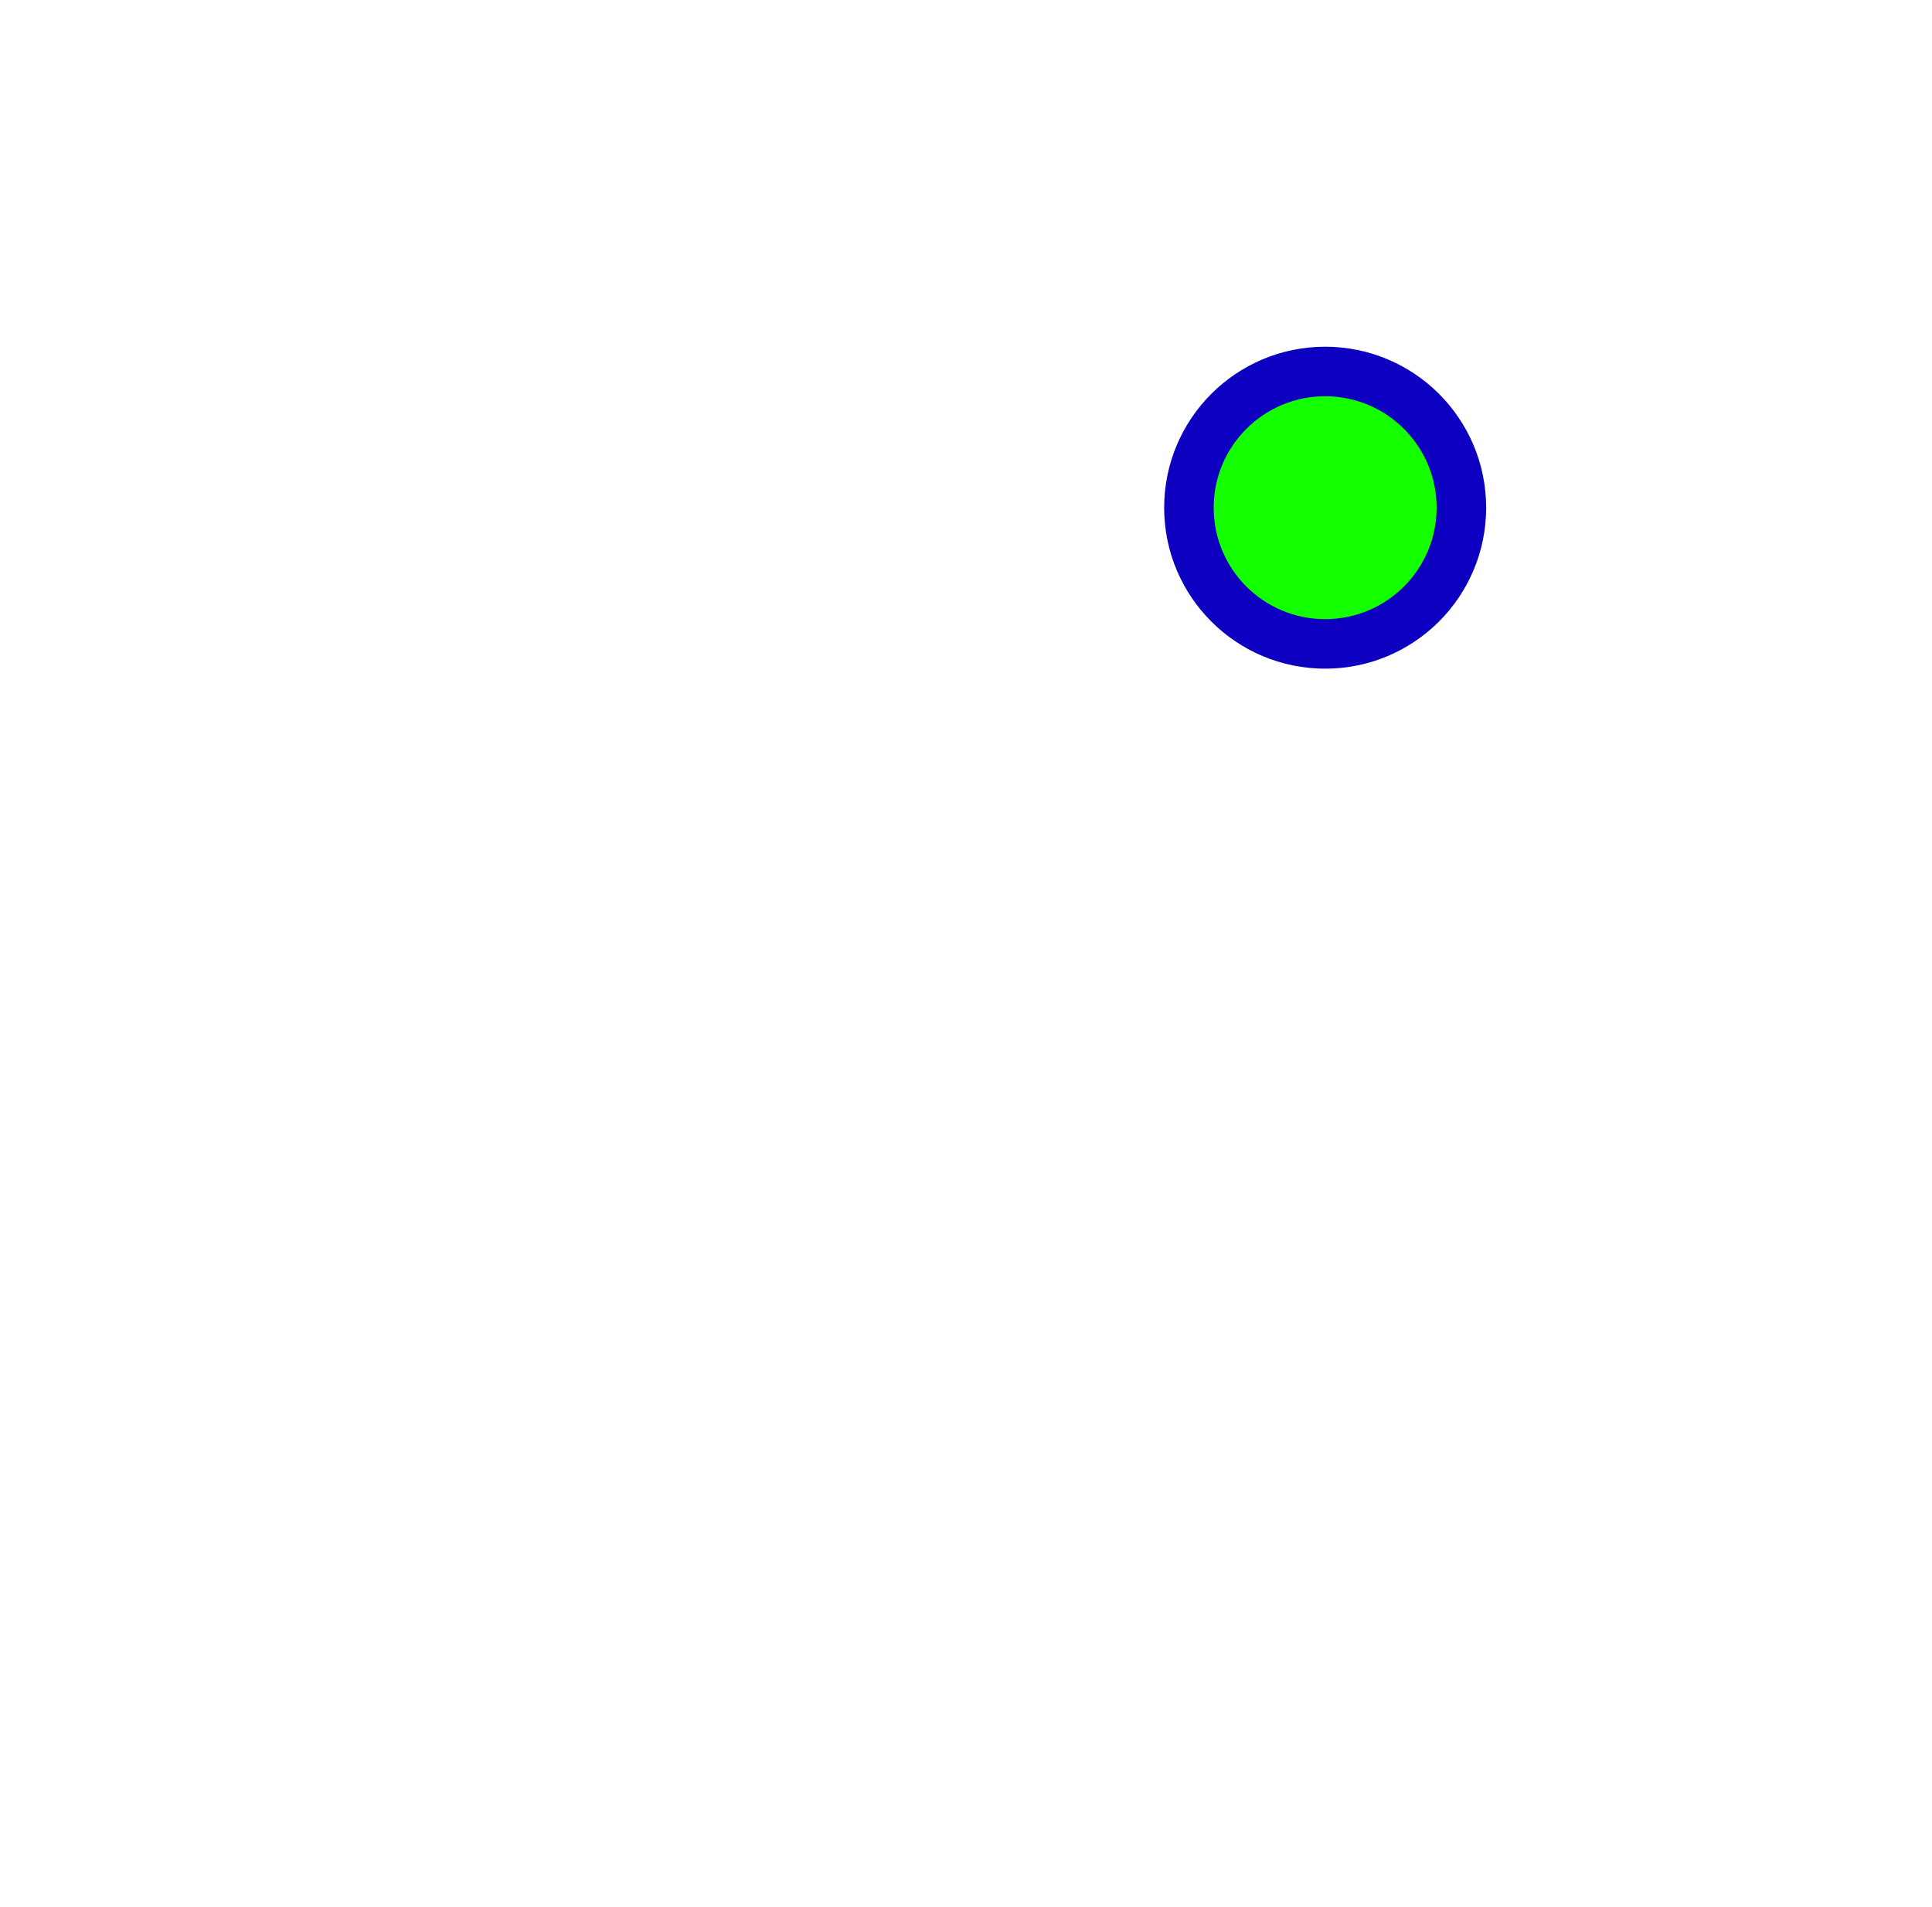 <svg width="78" height="77" viewBox="0 0 78 77" fill="none" xmlns="http://www.w3.org/2000/svg">
<g filter="url(#filter0_d_1174_35)">
<path d="M42.208 49.326L41.259 50.929C40.413 52.357 38.301 52.357 37.456 50.929L36.507 49.326C35.771 48.083 35.403 47.461 34.812 47.117C34.221 46.774 33.477 46.761 31.989 46.735C29.792 46.697 28.415 46.563 27.259 46.084C25.115 45.196 23.412 43.493 22.523 41.349C21.857 39.741 21.857 37.702 21.857 33.625V31.875C21.857 26.146 21.857 23.282 23.147 21.178C23.868 20.001 24.858 19.011 26.036 18.289C28.14 17 31.004 17 36.732 17H41.982C47.711 17 50.575 17 52.679 18.289C53.857 19.011 54.846 20.001 55.568 21.178C56.857 23.282 56.857 26.146 56.857 31.875V33.625C56.857 37.702 56.857 39.741 56.191 41.349C55.303 43.493 53.6 45.196 51.456 46.084C50.3 46.563 48.923 46.697 46.726 46.735C45.237 46.761 44.493 46.774 43.903 47.117C43.312 47.461 42.944 48.083 42.208 49.326Z" fill="white"/>
</g>
<circle cx="53.5" cy="20.5" r="5.5" fill="#14FF00" stroke="#0D00C0" stroke-width="2"/>
<defs>
<filter id="filter0_d_1174_35" x="0.857" y="0" width="77" height="77" filterUnits="userSpaceOnUse" color-interpolation-filters="sRGB">
<feFlood flood-opacity="0" result="BackgroundImageFix"/>
<feColorMatrix in="SourceAlpha" type="matrix" values="0 0 0 0 0 0 0 0 0 0 0 0 0 0 0 0 0 0 127 0" result="hardAlpha"/>
<feOffset dy="4"/>
<feGaussianBlur stdDeviation="10.5"/>
<feComposite in2="hardAlpha" operator="out"/>
<feColorMatrix type="matrix" values="0 0 0 0 0 0 0 0 0 0 0 0 0 0 0 0 0 0 0.55 0"/>
<feBlend mode="normal" in2="BackgroundImageFix" result="effect1_dropShadow_1174_35"/>
<feBlend mode="normal" in="SourceGraphic" in2="effect1_dropShadow_1174_35" result="shape"/>
</filter>
</defs>
</svg>
